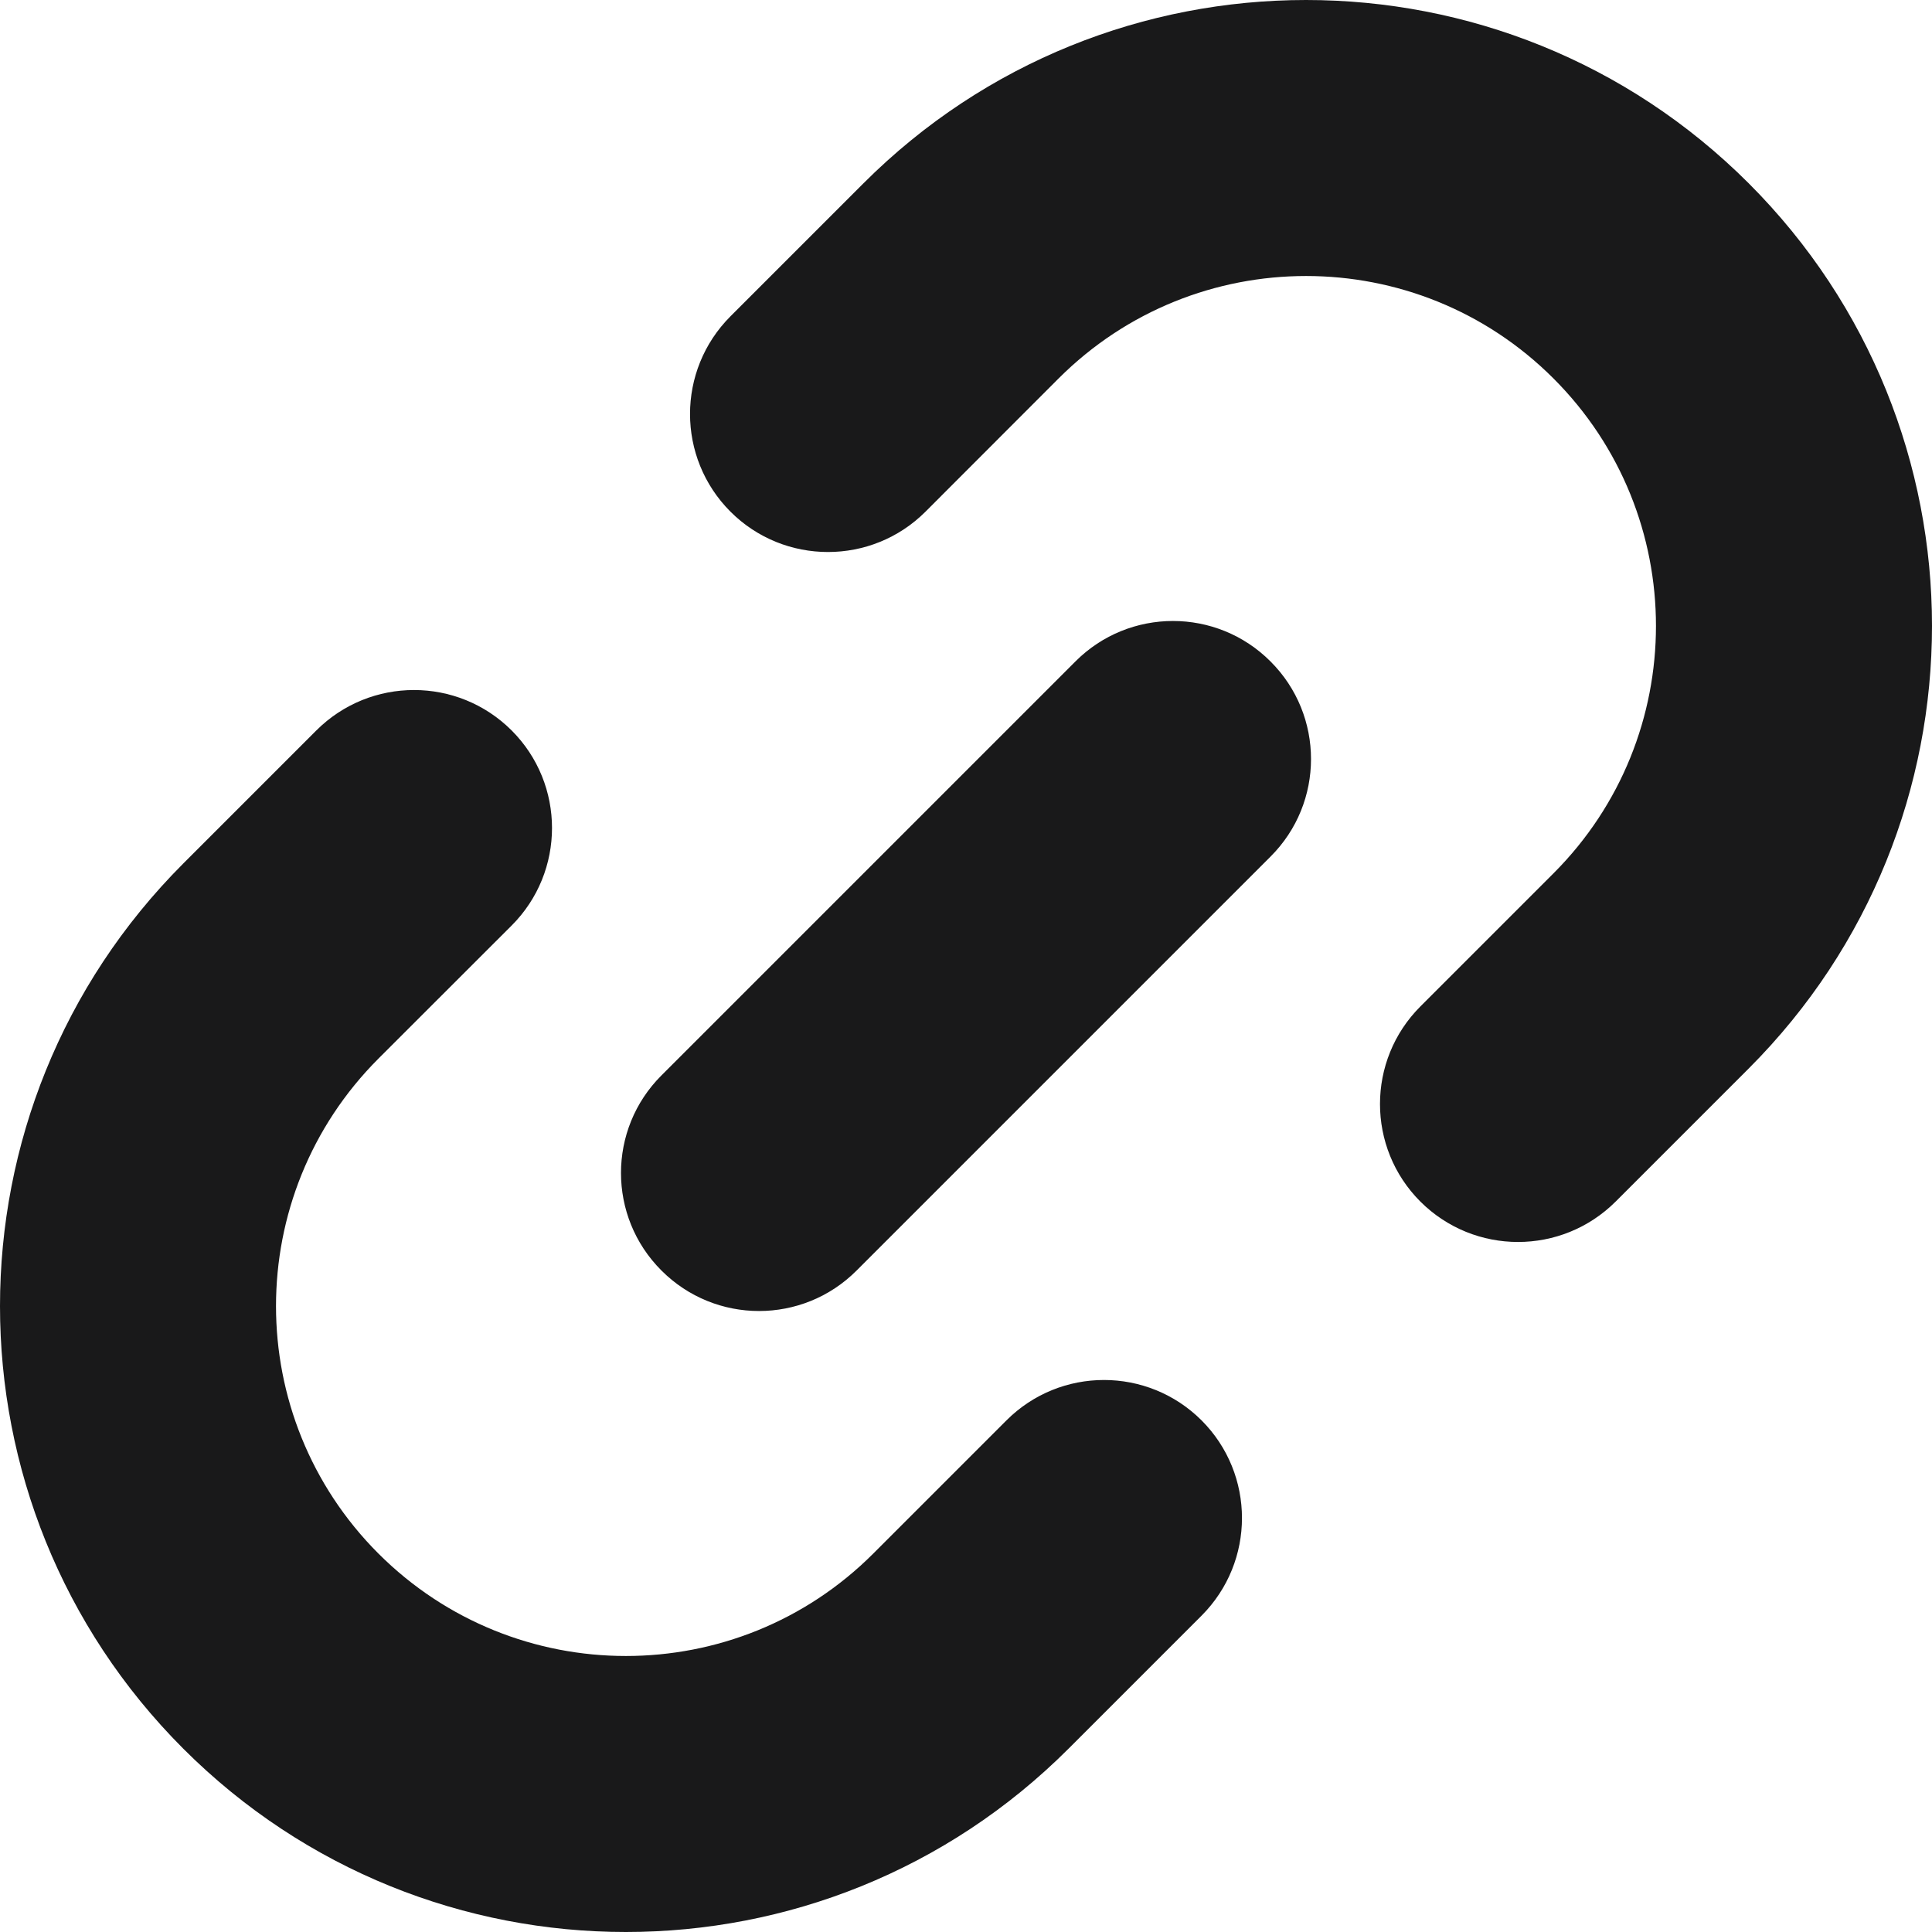 <svg xmlns="http://www.w3.org/2000/svg" width="16" height="16" viewBox="0 0 16 16" fill="none">
    <path fill-rule="evenodd" clip-rule="evenodd" d="M8.767 3.134L7.665 4.237C7.219 4.683 6.495 4.683 6.049 4.237C5.603 3.79 5.603 3.067 6.049 2.62L7.151 1.518C9.175 -0.506 12.457 -0.506 14.482 1.518C16.506 3.542 16.506 6.824 14.482 8.849L13.38 9.951C12.933 10.397 12.21 10.397 11.763 9.951C11.317 9.505 11.317 8.781 11.763 8.335L12.865 7.233C13.997 6.101 13.997 4.266 12.865 3.134C11.734 2.003 9.899 2.003 8.767 3.134ZM4.237 6.049C4.683 6.495 4.683 7.219 4.237 7.665L3.134 8.767C2.003 9.899 2.003 11.734 3.134 12.866C4.266 13.997 6.101 13.997 7.232 12.866L8.335 11.763C8.781 11.317 9.504 11.317 9.951 11.763C10.397 12.21 10.397 12.933 9.951 13.38L8.849 14.482C6.824 16.506 3.542 16.506 1.518 14.482C-0.506 12.457 -0.506 9.176 1.518 7.151L2.62 6.049C3.067 5.603 3.79 5.603 4.237 6.049ZM10.522 7.094C10.969 6.648 10.969 5.924 10.522 5.478C10.076 5.031 9.352 5.031 8.906 5.478L5.478 8.906C5.031 9.352 5.031 10.076 5.478 10.522C5.924 10.969 6.648 10.969 7.094 10.522L10.522 7.094Z" fill="#19191A"/>
</svg>